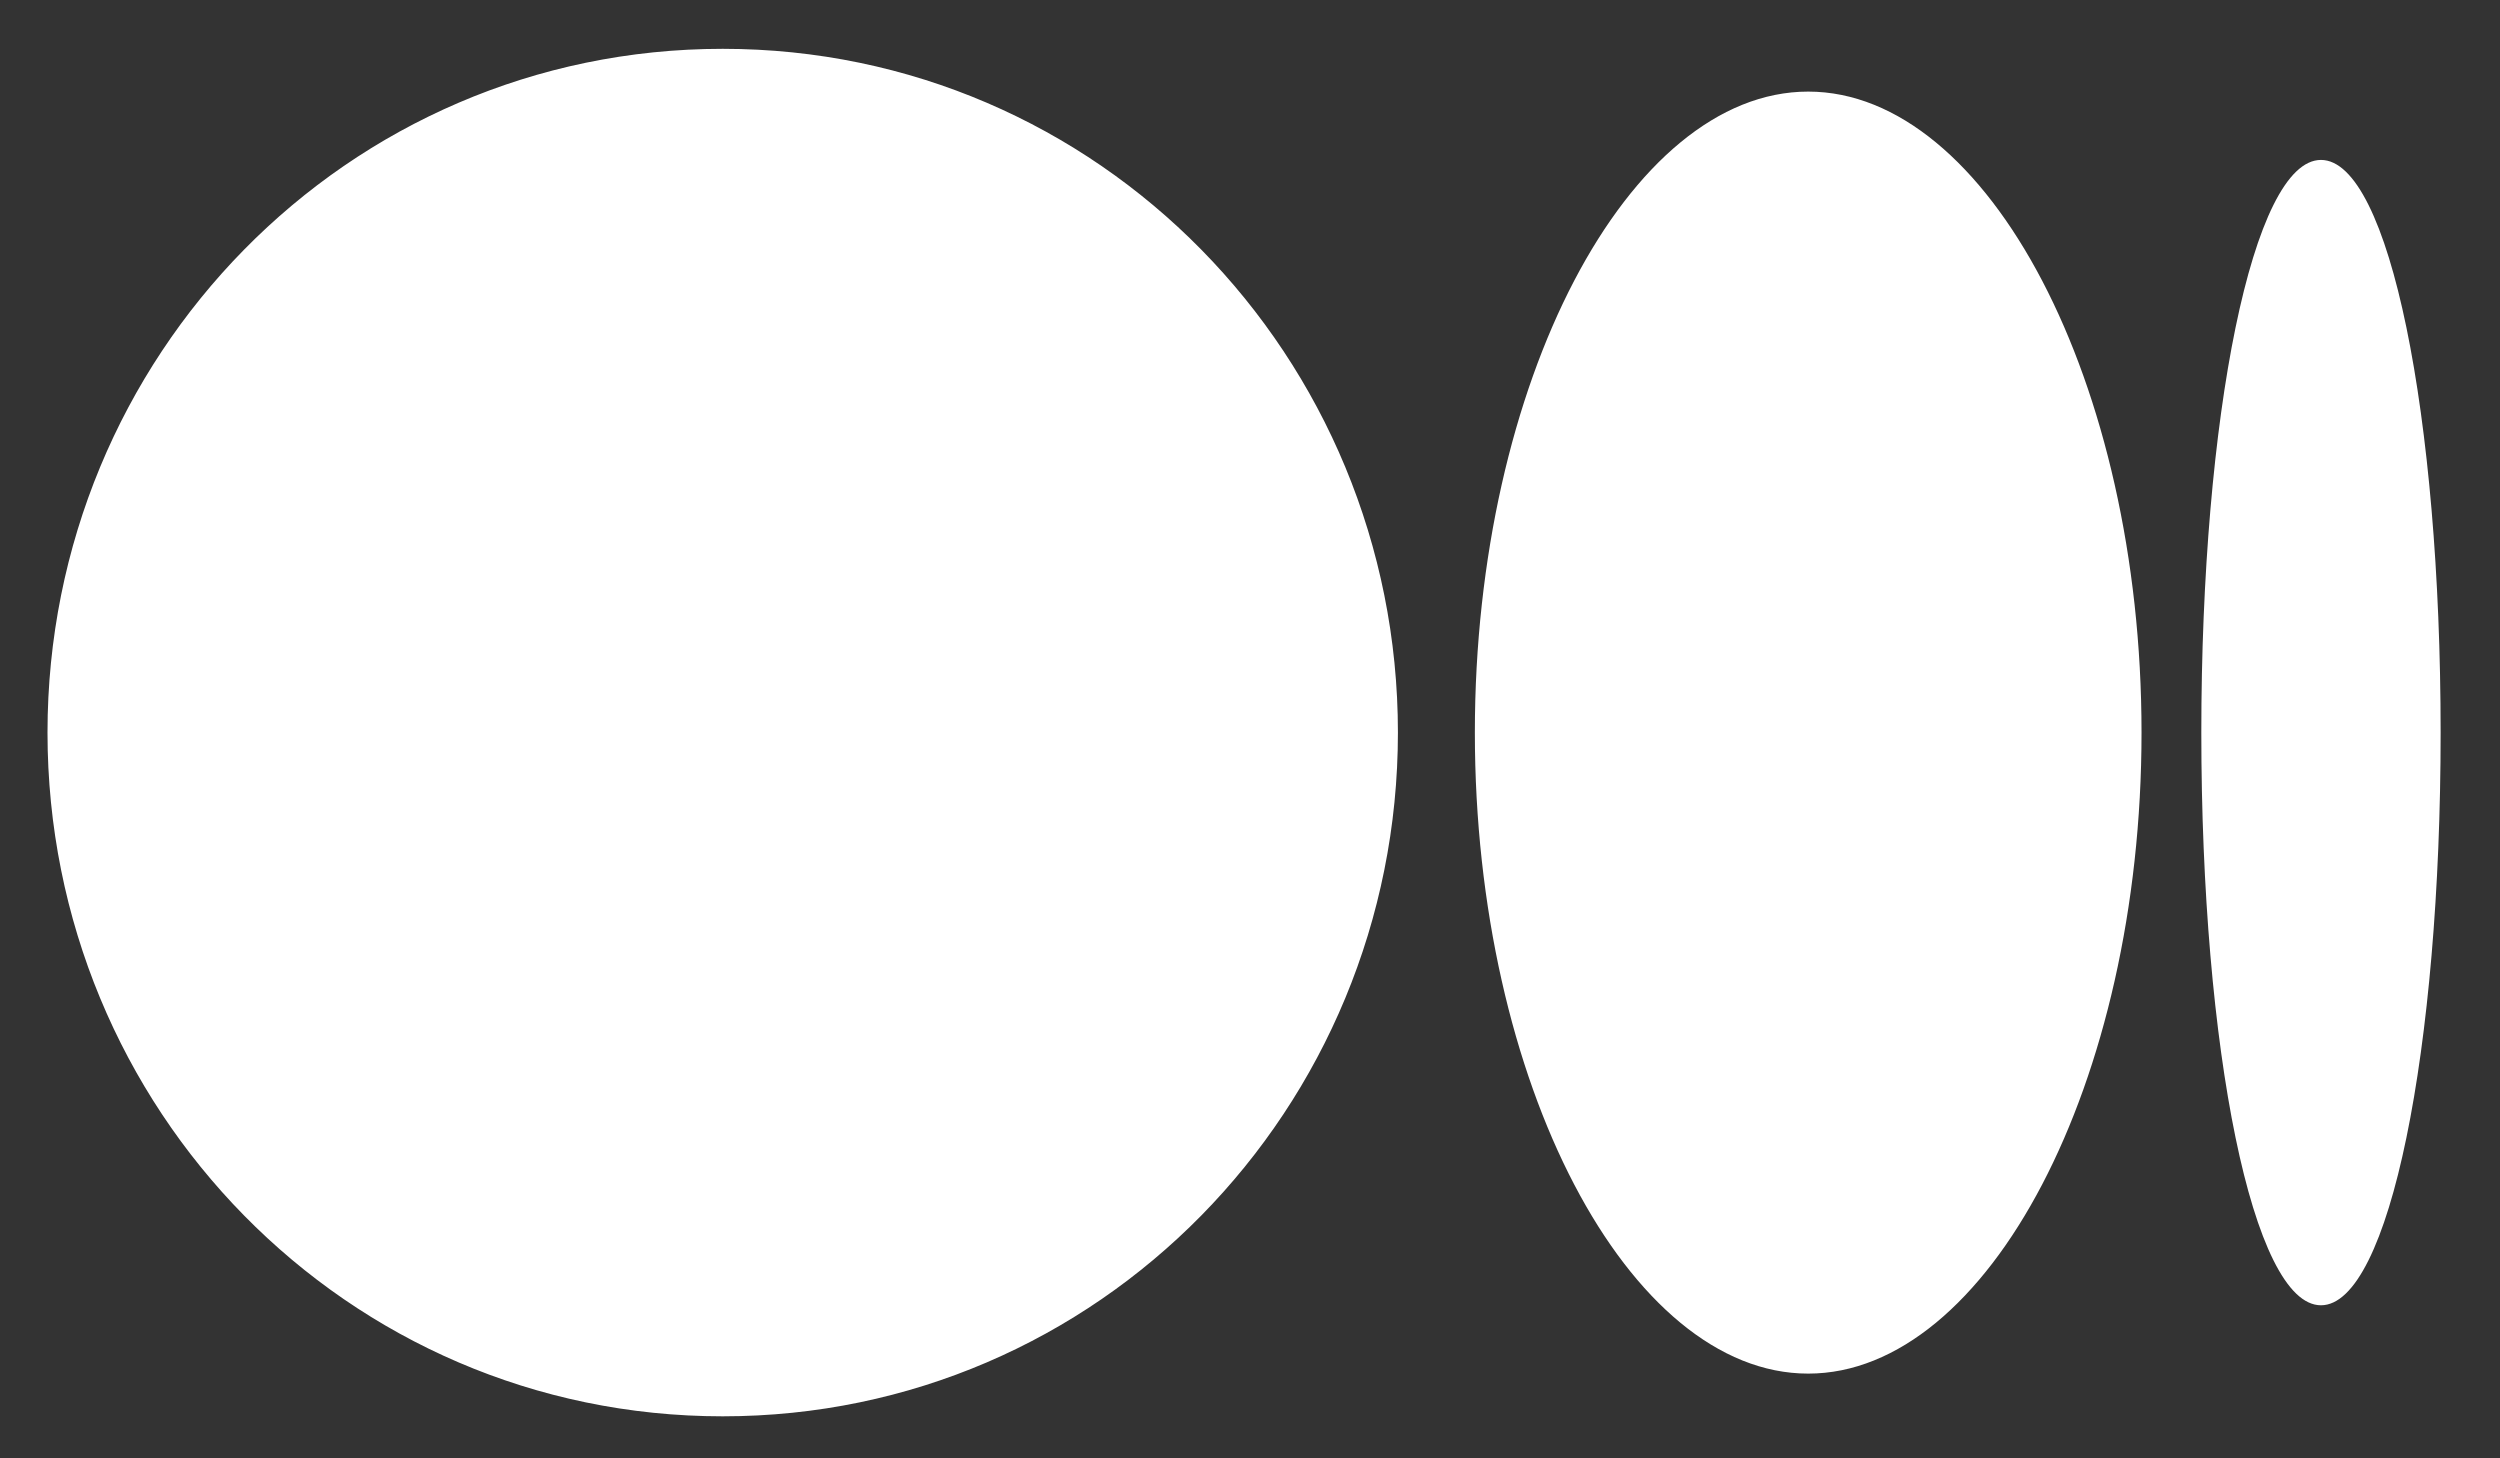 <svg width="36" height="21" viewBox="0 0 36 21" fill="none" xmlns="http://www.w3.org/2000/svg">
<rect x="0" y="0" width="36" height="21" fill="#333333" stroke="none"/>
<path d="M35.145 10.549C35.145 15.103 34.407 18.796 33.422 18.796C32.438 18.796 31.699 15.103 31.699 10.549C31.699 5.995 32.438 2.303 33.422 2.303C34.407 2.303 35.145 5.995 35.145 10.549ZM30.838 10.549C30.838 15.595 28.622 19.78 26.038 19.78C23.453 19.78 21.238 15.595 21.238 10.549C21.238 5.503 23.453 1.319 26.038 1.319C28.622 1.319 30.838 5.503 30.838 10.549ZM20.13 10.549C20.13 15.965 15.822 20.395 10.407 20.395C4.991 20.395 0.684 15.965 0.684 10.549C0.684 5.134 4.991 0.703 10.407 0.703C15.822 0.703 20.13 5.134 20.13 10.549Z" fill="white"/>
</svg>

